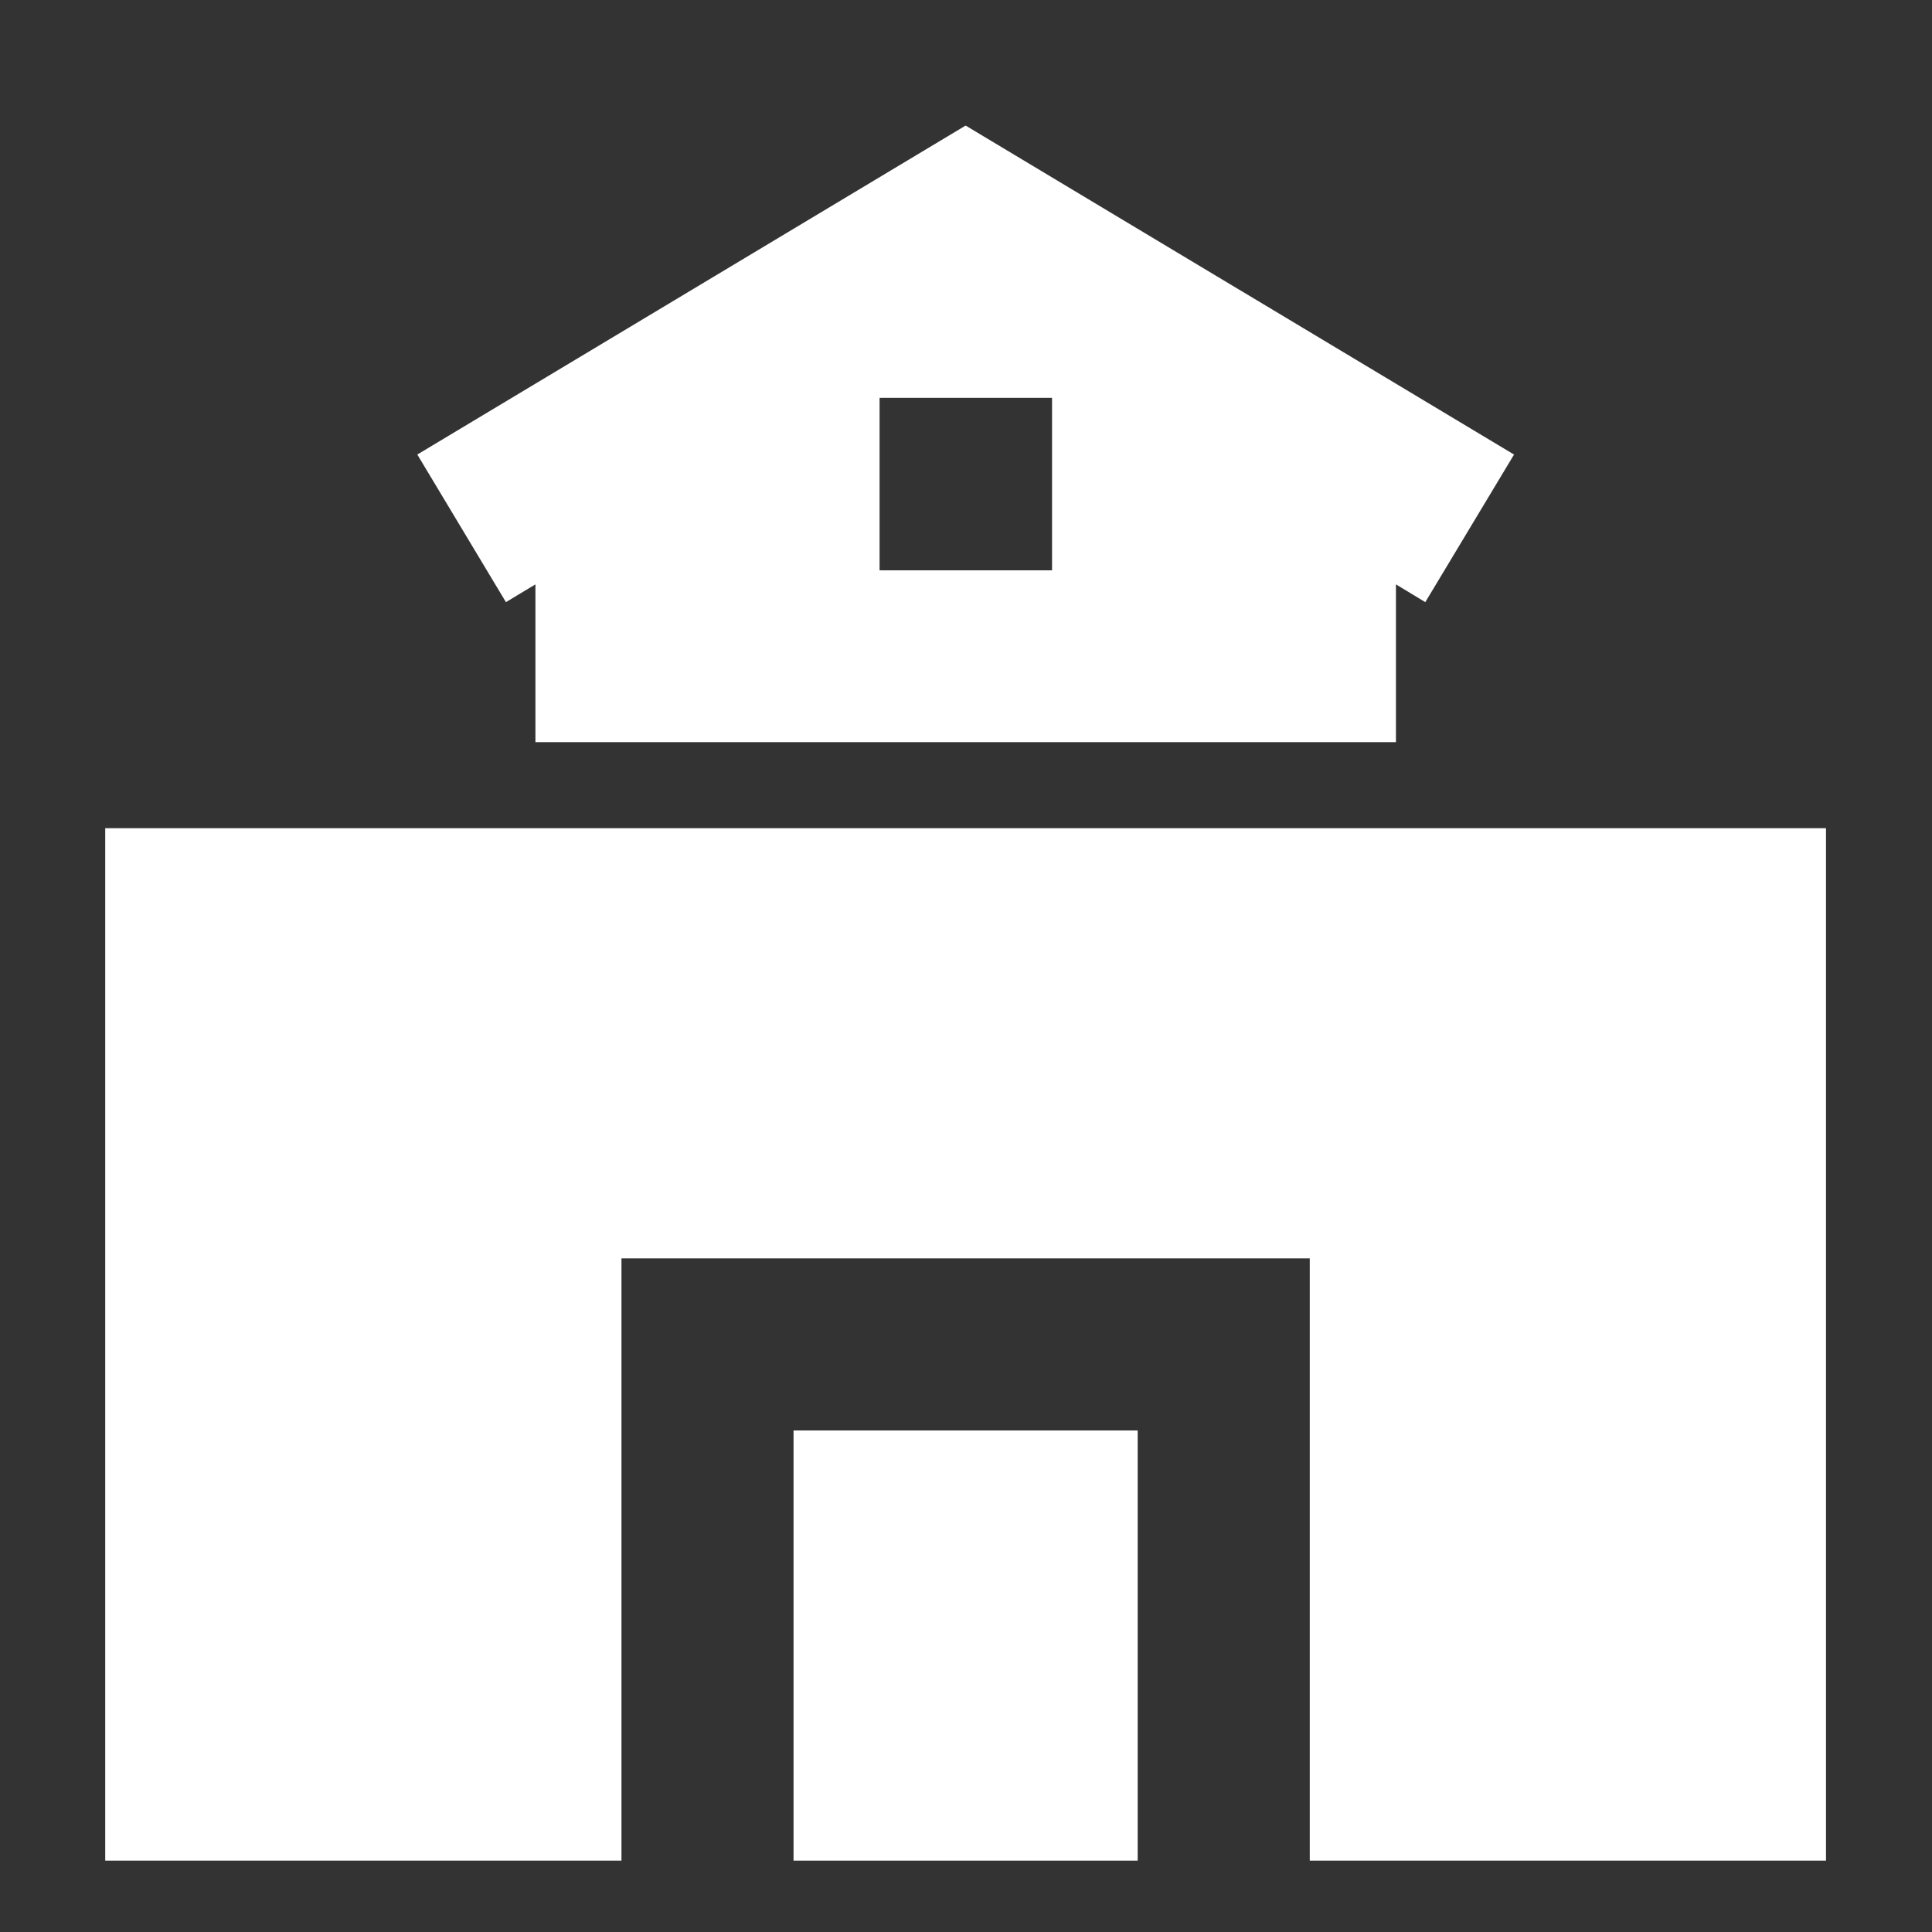 <svg width="15" height="15" viewBox="0 0 15 15" fill="none" xmlns="http://www.w3.org/2000/svg">
<rect x="0" y="0" width="15" height="15" fill="#333333" stroke="none"/>
<path d="M7.497 0.975L11.755 3.529L11.066 4.675L10.838 4.537V5.762H4.157V4.537L3.928 4.675L3.24 3.529L7.497 0.975ZM6.829 3.089V4.428H8.168V3.089H6.829ZM14.177 6.43H0.817V14.446H4.825V9.77H10.169V14.446H14.177V6.43Z" fill="white"/>
<path d="M6.161 11.106V14.446H8.833V11.106H6.161Z" fill="white"/>
</svg>

